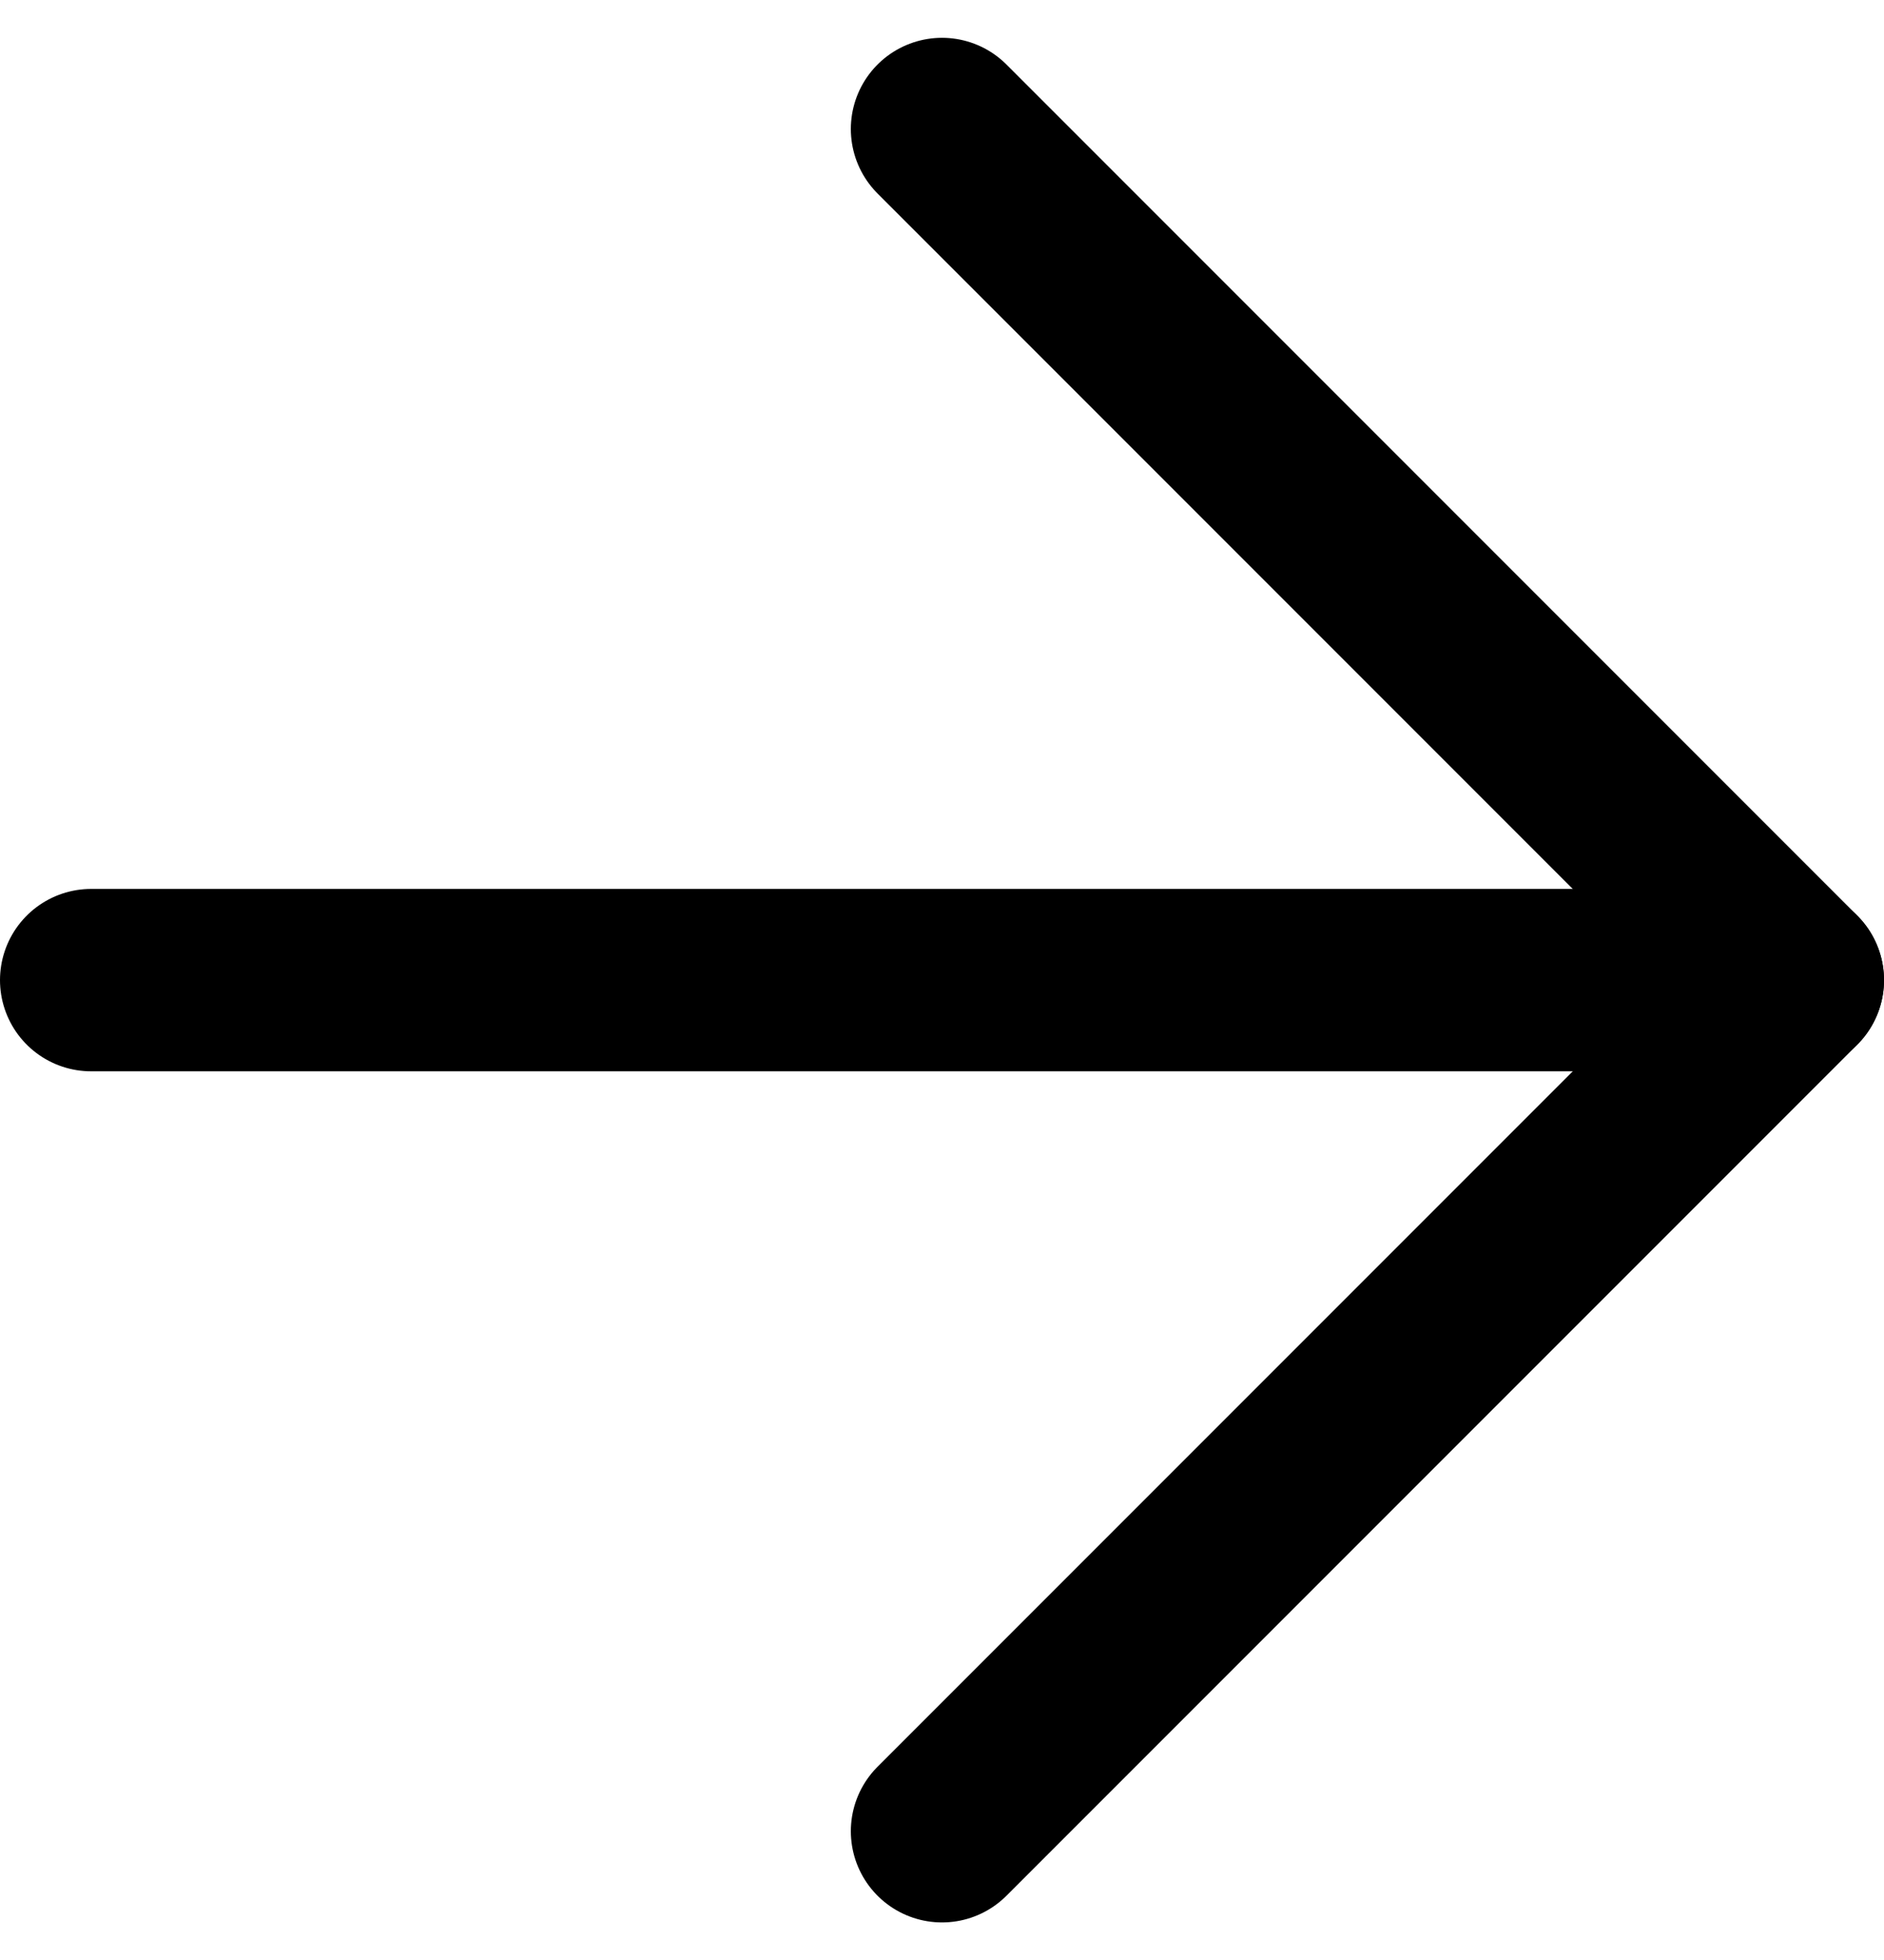 <svg xmlns="http://www.w3.org/2000/svg" width="15.5" height="16.121" viewBox="0 0 15.5 16.121">
  <g id="arrow-right" transform="translate(-4.25 -3.939)">
    <line id="Line_8" data-name="Line 8" x2="14" transform="translate(5 12)" fill="none" stroke="#000" stroke-linecap="round" stroke-linejoin="round" stroke-width="1.5"/>
    <path id="Path_17" data-name="Path 17" d="M12,5l7,7-7,7" fill="none" stroke="#000" stroke-linecap="round" stroke-linejoin="round" stroke-width="1.5"/>
  </g>
</svg>
